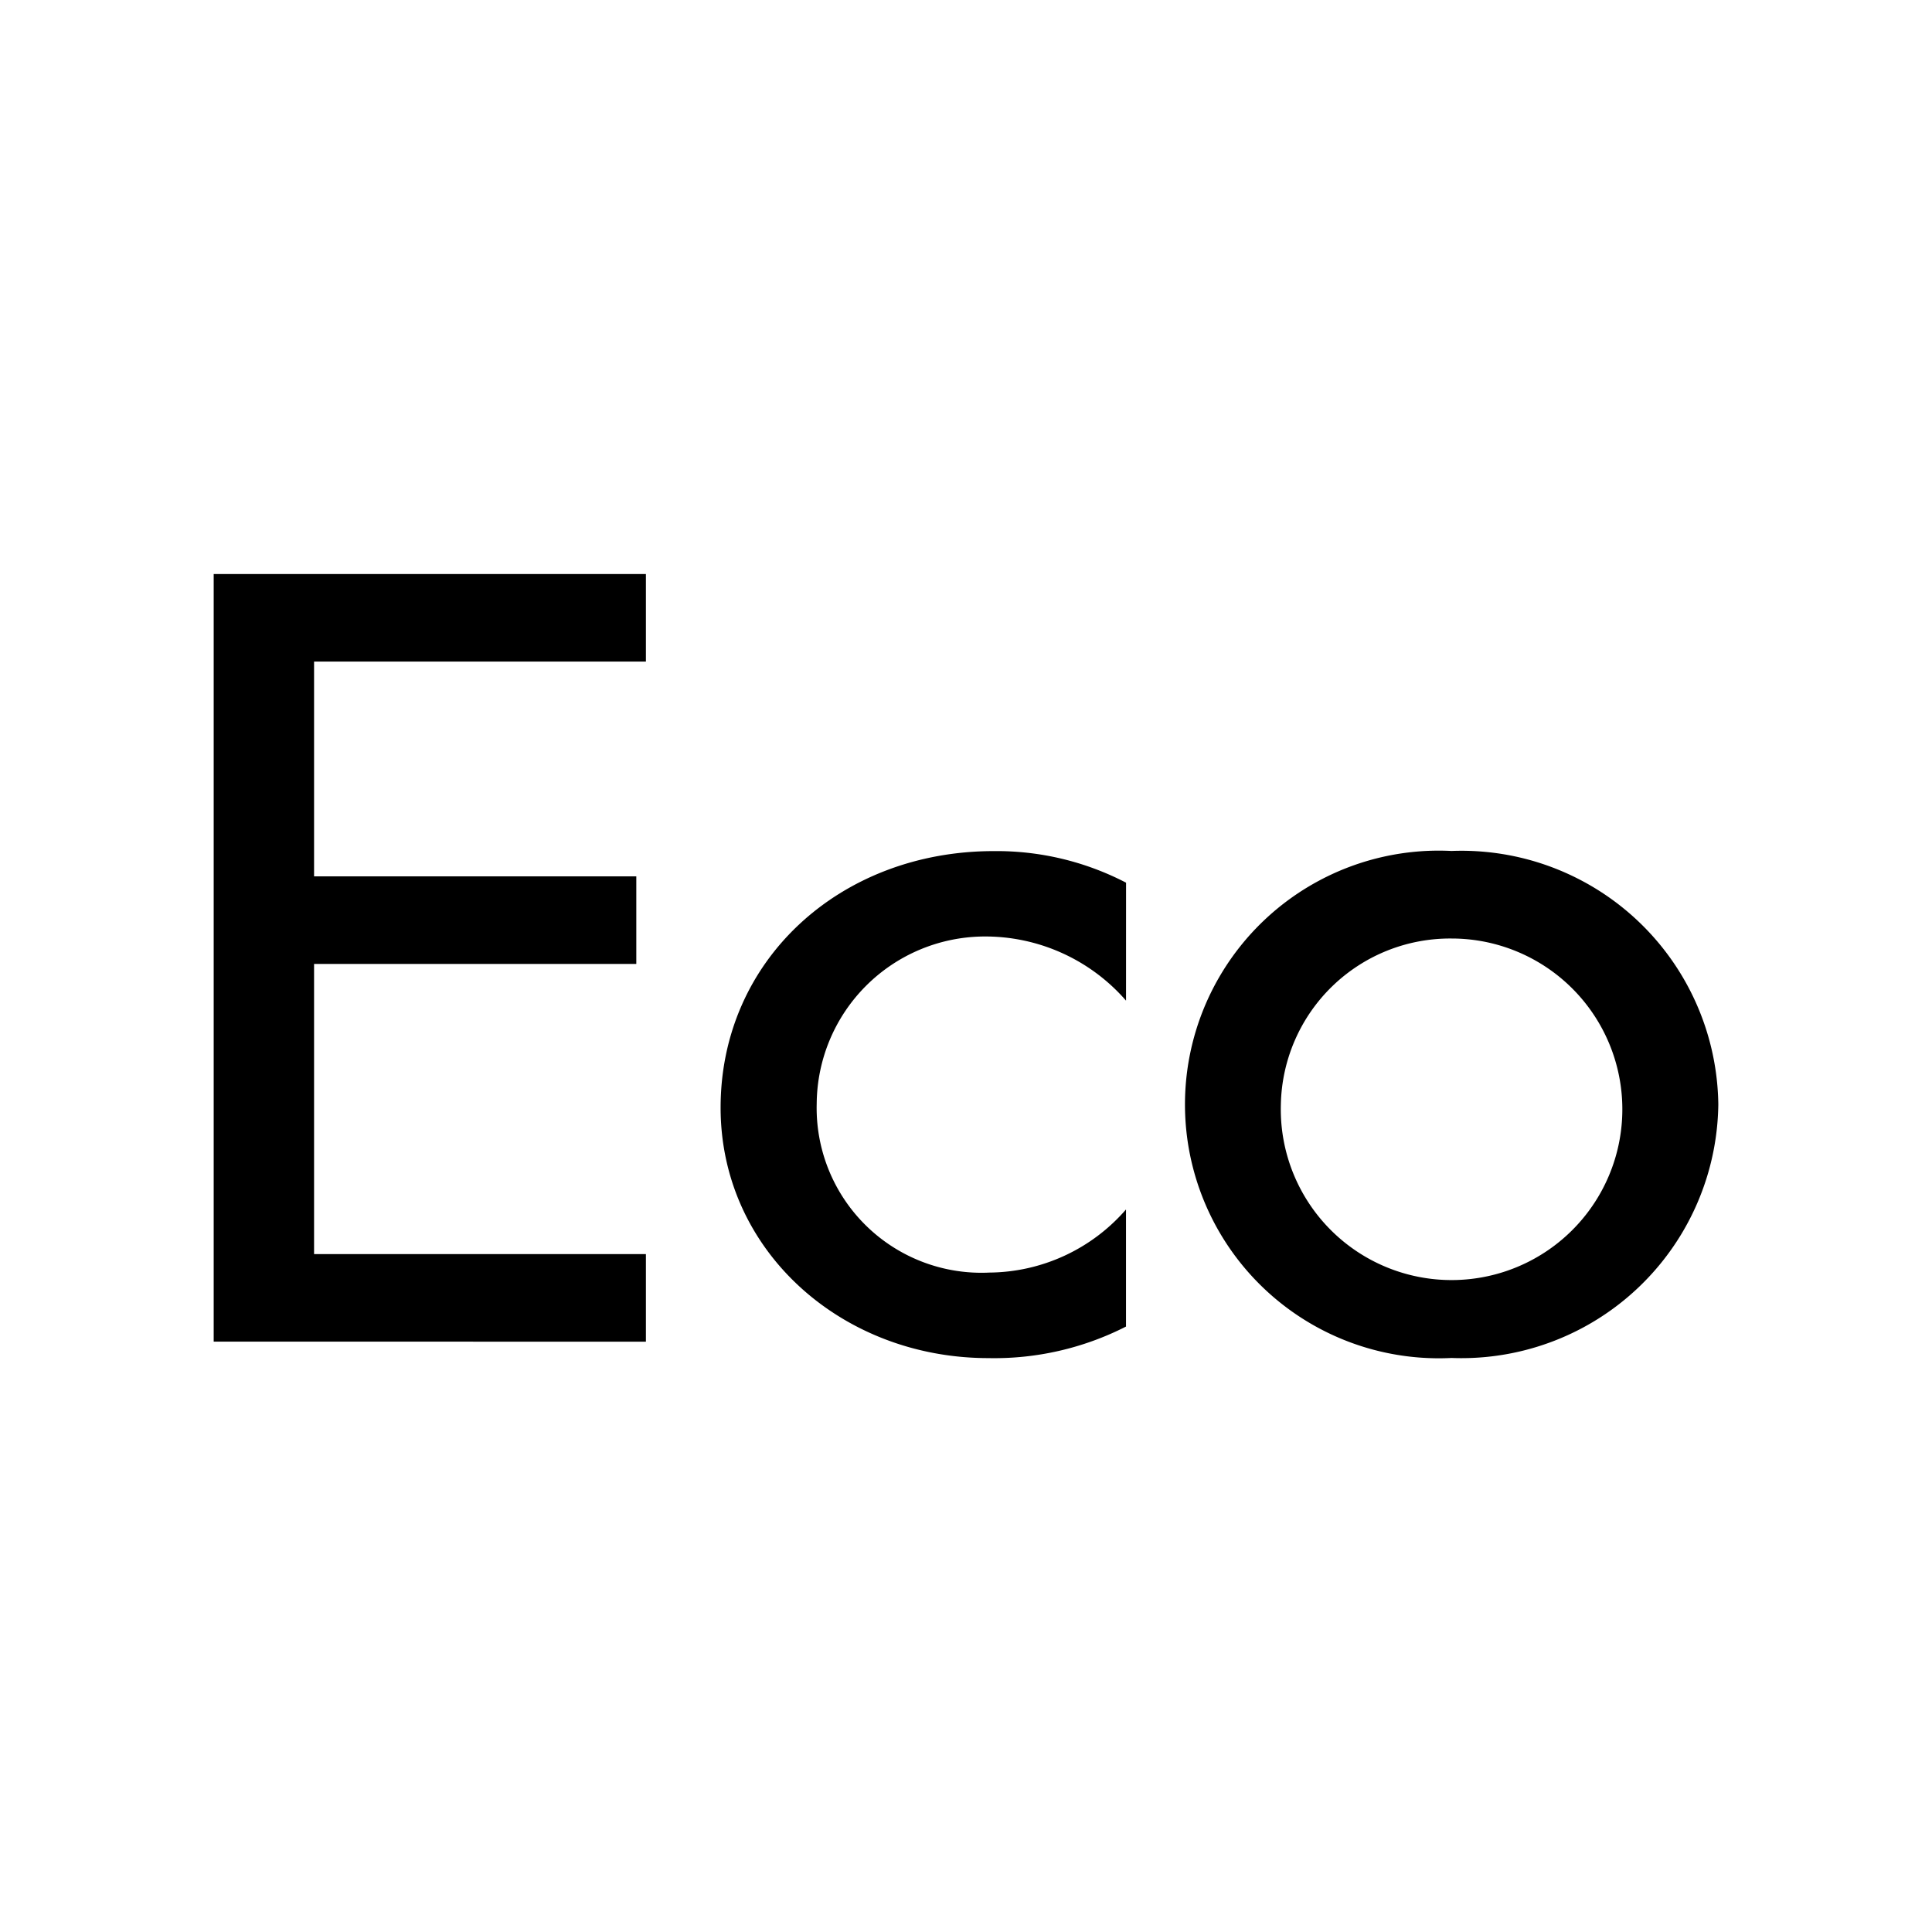 <svg id="Group_8137" data-name="Group 8137" xmlns="http://www.w3.org/2000/svg" xmlns:xlink="http://www.w3.org/1999/xlink" width="66" height="66" viewBox="0 0 66 66">
  <defs>
    <clipPath id="clip-path">
      <rect id="Rectangle_4266" data-name="Rectangle 4266" width="66" height="66" fill="none"/>
    </clipPath>
  </defs>
  <path id="Path_2196" data-name="Path 2196" d="M7.3,19.61H22.065V22.6H10.729v7.338H21.737v2.992H10.729v9.912H22.065v2.991H7.3Z"/>
  <g id="Group_8140" data-name="Group 8140">
    <g id="Group_8139" data-name="Group 8139" clip-path="url(#clip-path)">
      <path id="Path_2197" data-name="Path 2197" d="M38.467,34.183a6.38,6.38,0,0,0-4.884-2.191A5.754,5.754,0,0,0,27.9,37.7a5.629,5.629,0,0,0,5.9,5.773,6.248,6.248,0,0,0,4.666-2.156v4a9.9,9.9,0,0,1-4.7,1.078c-5.03,0-9.149-3.686-9.149-8.555,0-5.043,4.083-8.765,9.331-8.765a9.59,9.59,0,0,1,4.52,1.079Z"/>
      <path id="Path_2198" data-name="Path 2198" d="M58.7,37.73a8.774,8.774,0,0,1-9.112,8.66,8.671,8.671,0,1,1,0-17.32A8.774,8.774,0,0,1,58.7,37.73m-14.944,0a5.834,5.834,0,1,0,5.832-5.669,5.783,5.783,0,0,0-5.832,5.669"/>
      <path id="Path_2199" data-name="Path 2199" d="M65.75,65.75H.25V.25h65.5ZM66,0H0V66H66Z" fill="none"/>
    </g>
  </g>
</svg>
